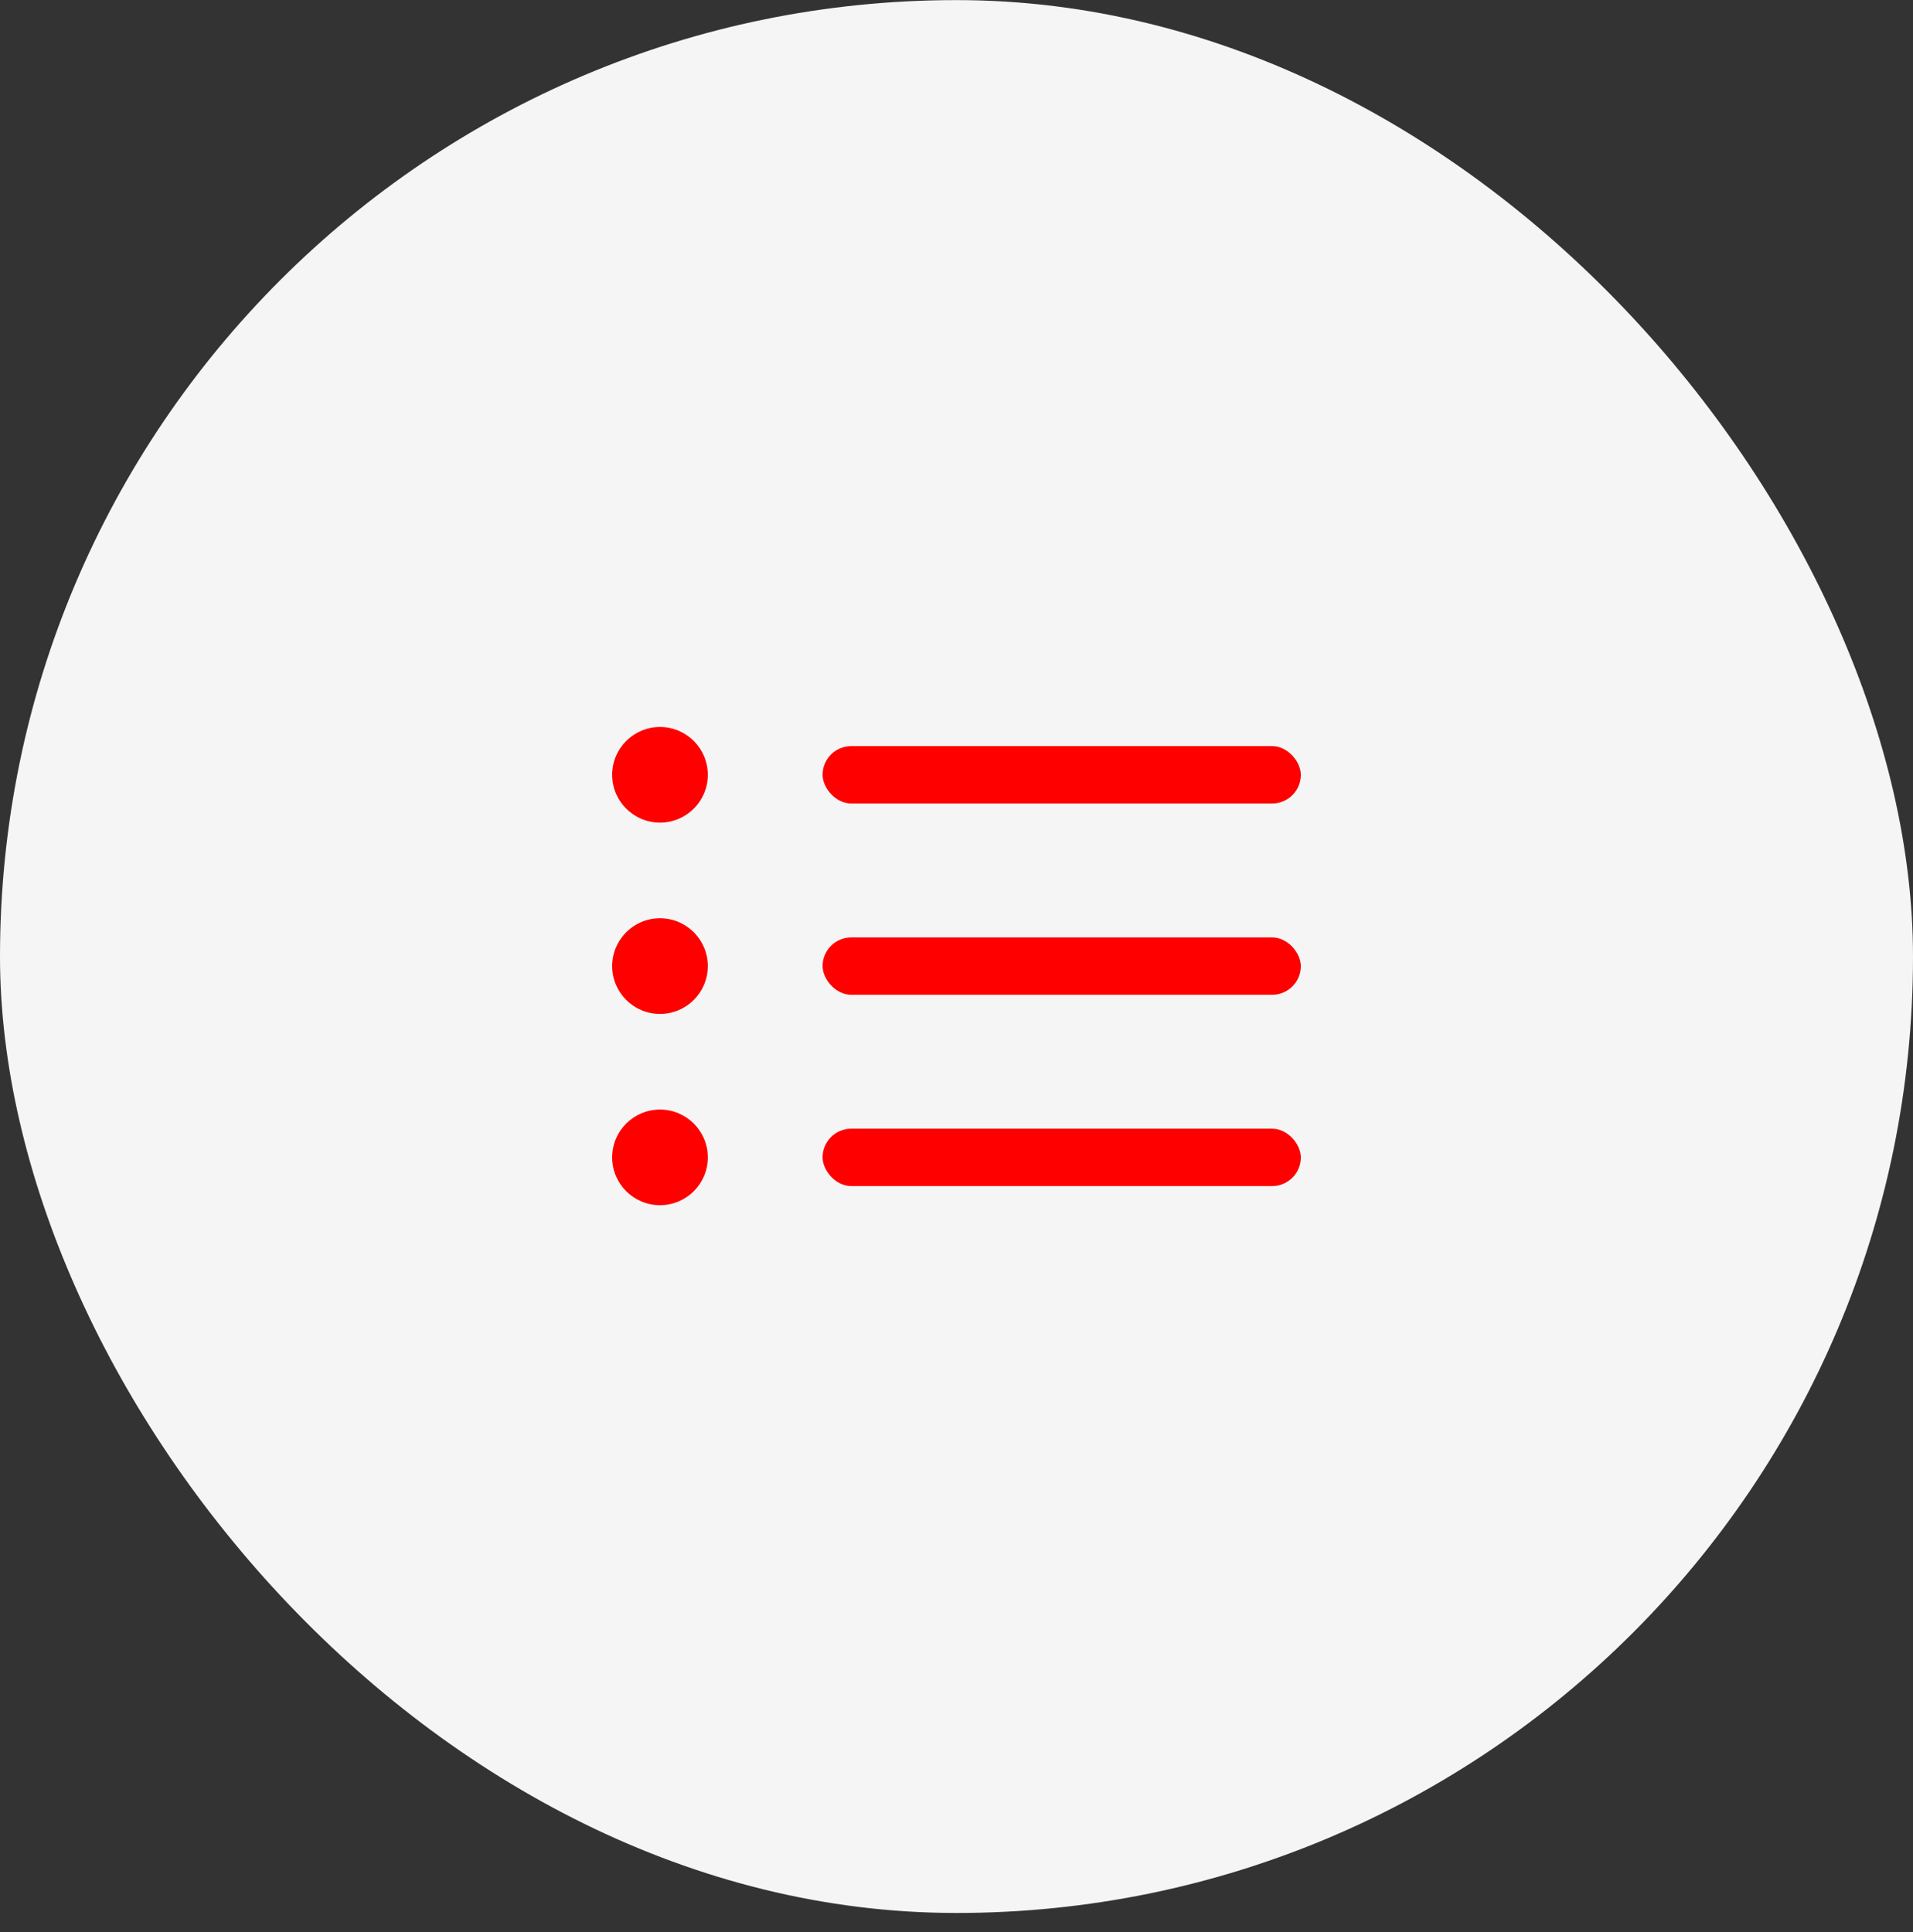 <svg width="100" height="101" viewBox="0 0 100 101" fill="none" xmlns="http://www.w3.org/2000/svg">
<rect x="0" y="0" width="100" height="101" fill="#333333" stroke="none"/>
<rect y="0.005" width="100" height="100" rx="50" fill="#F5F5F5"/>
<circle cx="34.5" cy="40.505" r="2.5" fill="#FE0000"/>
<rect x="43" y="39.005" width="25" height="3" rx="1.5" fill="#FE0000"/>
<circle cx="34.5" cy="50.505" r="2.5" fill="#FE0000"/>
<rect x="43" y="49.005" width="25" height="3" rx="1.5" fill="#FE0000"/>
<circle cx="34.5" cy="60.505" r="2.5" fill="#FE0000"/>
<rect x="43" y="59.005" width="25" height="3" rx="1.5" fill="#FE0000"/>
</svg>
